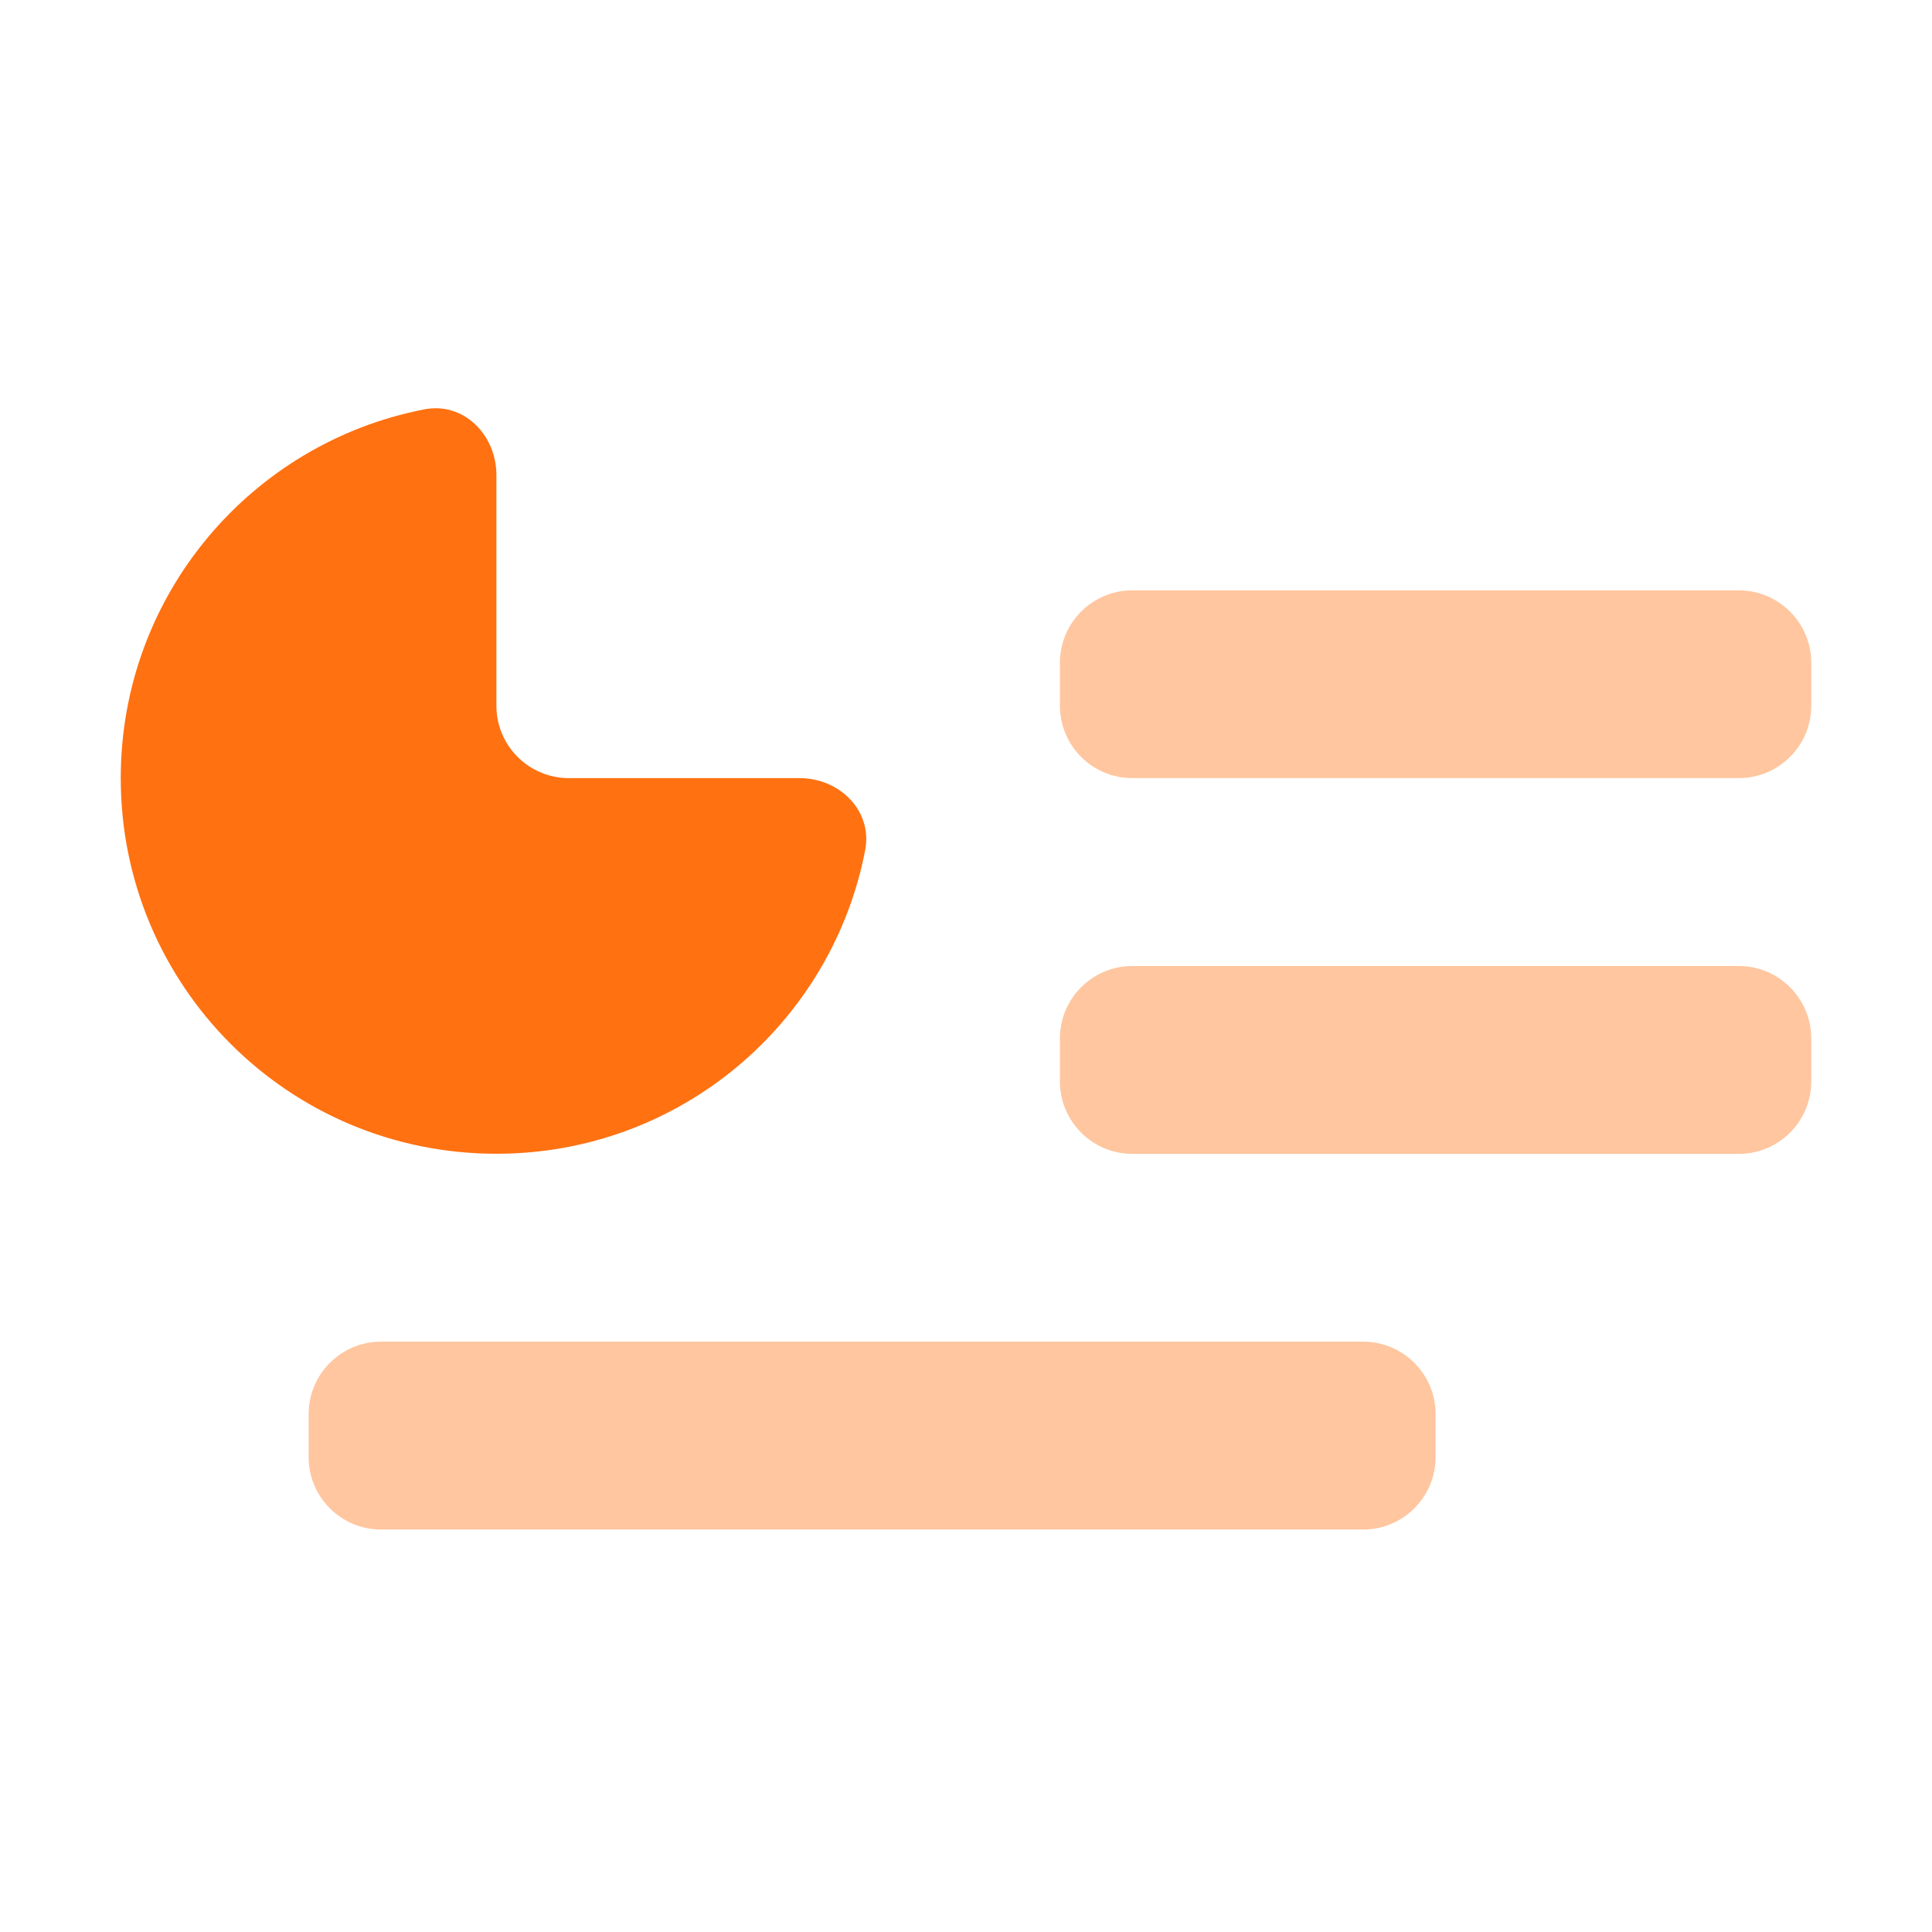 <svg width="16" height="16" viewBox="0 0 16 16" fill="none" xmlns="http://www.w3.org/2000/svg">
<path opacity="0.4" d="M9.378 4.889C9.046 4.889 8.778 5.158 8.778 5.489V5.844C8.778 6.176 9.046 6.444 9.378 6.444H14.4C14.731 6.444 15 6.176 15 5.844V5.489C15 5.158 14.731 4.889 14.4 4.889H9.378ZM9.378 8C9.046 8 8.778 8.269 8.778 8.6V8.956C8.778 9.287 9.046 9.556 9.378 9.556H14.4C14.731 9.556 15 9.287 15 8.956V8.6C15 8.269 14.731 8 14.4 8H9.378ZM3.156 11.111C2.824 11.111 2.556 11.38 2.556 11.711V12.067C2.556 12.398 2.824 12.667 3.156 12.667H11.289C11.62 12.667 11.889 12.398 11.889 12.067V11.711C11.889 11.38 11.62 11.111 11.289 11.111H3.156Z" fill="url(#paint0_linear_298_323)"/>
<path d="M1 6.444C1 4.928 2.08 3.668 3.515 3.39C3.84 3.327 4.111 3.602 4.111 3.933V5.844C4.111 6.176 4.38 6.444 4.711 6.444H6.622C6.954 6.444 7.228 6.716 7.165 7.041C6.888 8.475 5.628 9.555 4.111 9.555C2.39 9.555 1 8.165 1 6.444Z" fill="url(#paint1_linear_298_323)"/>
<defs>
<linearGradient id="paint0_linear_298_323" x1="8.778" y1="12.667" x2="8.778" y2="4.889" gradientUnits="userSpaceOnUse">
<stop stop-color="#FF7111"/>
<stop offset="1" stop-color="#FF7111"/>
</linearGradient>
<linearGradient id="paint1_linear_298_323" x1="4.111" y1="9.555" x2="4.111" y2="3.333" gradientUnits="userSpaceOnUse">
<stop stop-color="#FF7111"/>
<stop offset="1" stop-color="#FF7111"/>
</linearGradient>
</defs>
</svg>
